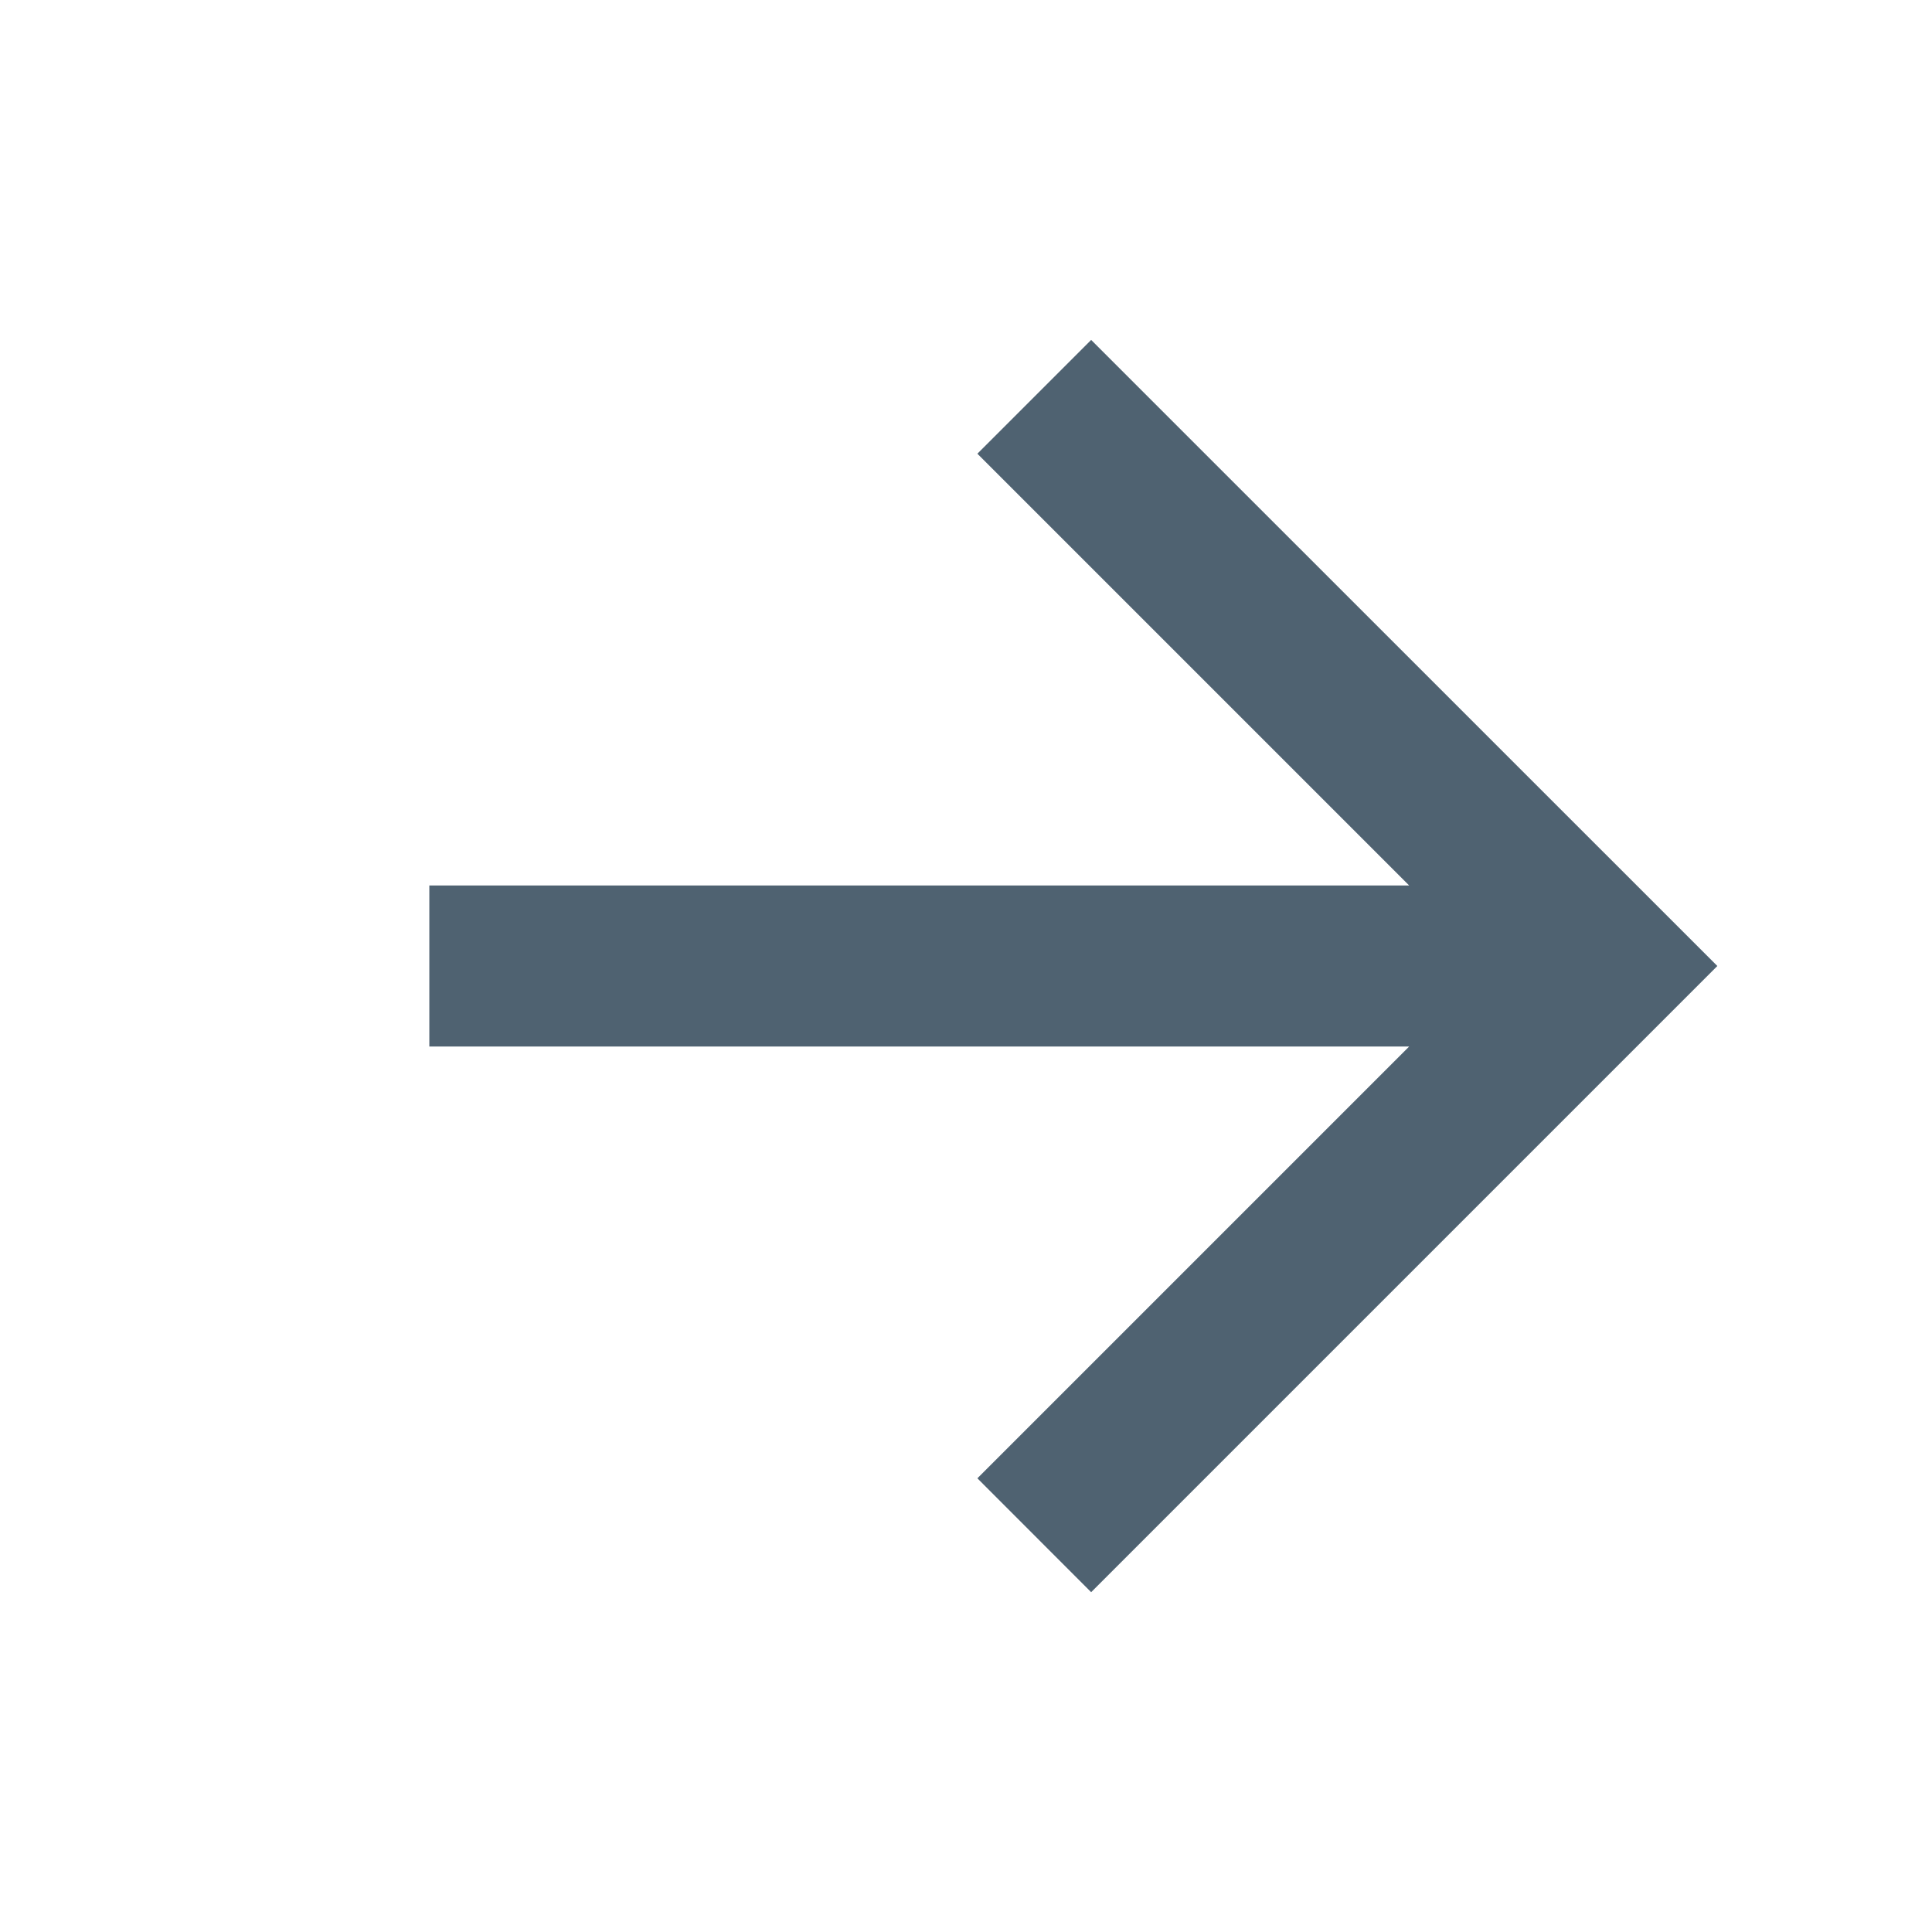 <svg width="18" height="18" viewBox="0 0 18 18" fill="none" xmlns="http://www.w3.org/2000/svg">
<path d="M13.129 8.25H4V9.75H13.129L9.106 13.773L10.166 14.834L16 9L10.166 3.167L9.106 4.227L13.129 8.25Z" fill="#4F6271"/>
</svg>

